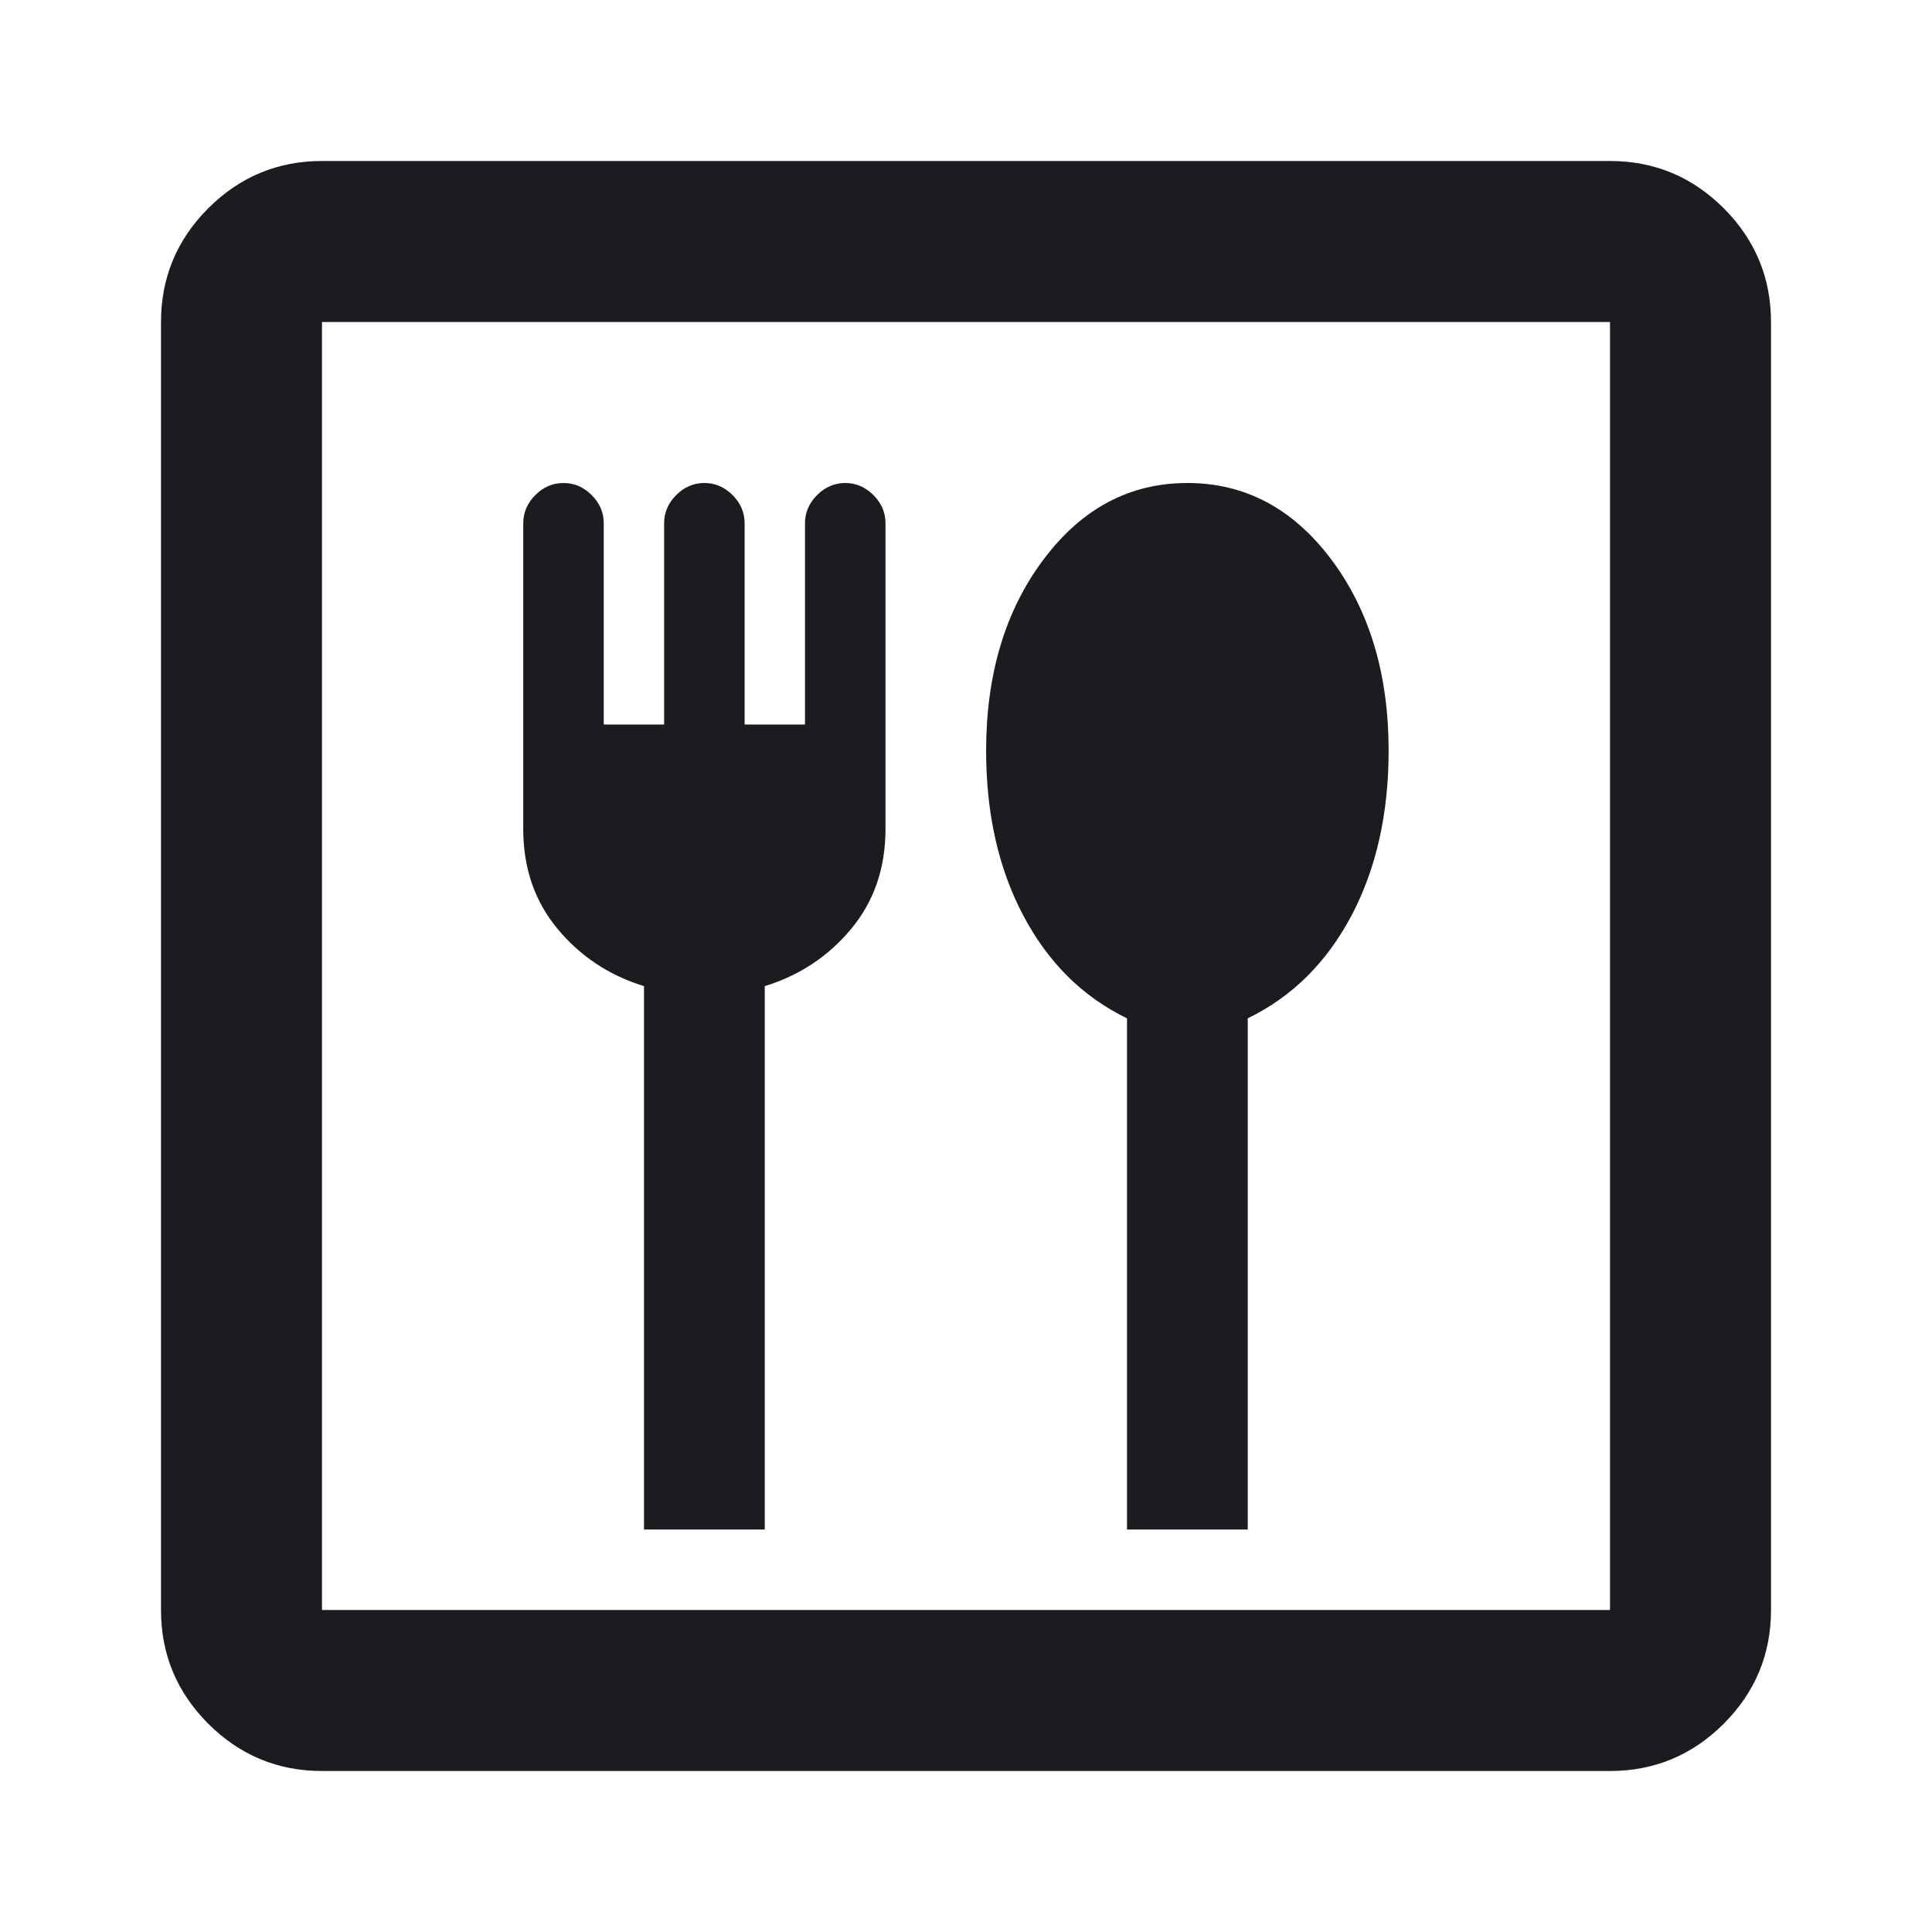 <?xml version="1.0" encoding="UTF-8"?> <svg xmlns="http://www.w3.org/2000/svg" width="24" height="24" viewBox="0 0 24 24" fill="none"><mask id="mask0_106_399" style="mask-type:alpha" maskUnits="userSpaceOnUse" x="0" y="0" width="24" height="24"><rect width="24" height="24" fill="#D9D9D9"></rect></mask><g mask="url(#mask0_106_399)"><path d="M8 19H9.5V12.25C9.933 12.117 10.292 11.879 10.575 11.537C10.858 11.196 11 10.783 11 10.3V6.5C11 6.367 10.95 6.25 10.85 6.15C10.75 6.05 10.633 6 10.5 6C10.367 6 10.25 6.05 10.15 6.15C10.05 6.25 10 6.367 10 6.5V9H9.25V6.5C9.25 6.367 9.2 6.25 9.1 6.15C9 6.05 8.883 6 8.75 6C8.617 6 8.5 6.05 8.4 6.15C8.3 6.25 8.25 6.367 8.25 6.5V9H7.5V6.5C7.5 6.367 7.45 6.25 7.35 6.15C7.25 6.05 7.133 6 7 6C6.867 6 6.75 6.05 6.65 6.15C6.55 6.25 6.5 6.367 6.5 6.5V10.3C6.5 10.783 6.642 11.196 6.925 11.537C7.208 11.879 7.567 12.117 8 12.25V19ZM14 19H15.5V12.65C16.05 12.383 16.479 11.958 16.788 11.375C17.096 10.792 17.25 10.108 17.25 9.325C17.25 8.375 17.012 7.583 16.538 6.95C16.062 6.317 15.467 6 14.75 6C14.033 6 13.438 6.317 12.963 6.95C12.488 7.583 12.25 8.375 12.25 9.325C12.25 10.108 12.404 10.792 12.713 11.375C13.021 11.958 13.45 12.383 14 12.65V19ZM4 22C3.45 22 2.979 21.804 2.587 21.413C2.196 21.021 2 20.55 2 20V4C2 3.45 2.196 2.979 2.587 2.587C2.979 2.196 3.45 2 4 2H20C20.55 2 21.021 2.196 21.413 2.587C21.804 2.979 22 3.45 22 4V20C22 20.55 21.804 21.021 21.413 21.413C21.021 21.804 20.55 22 20 22H4ZM4 20H20V4H4V20Z" fill="#1C1B1F"></path></g></svg> 